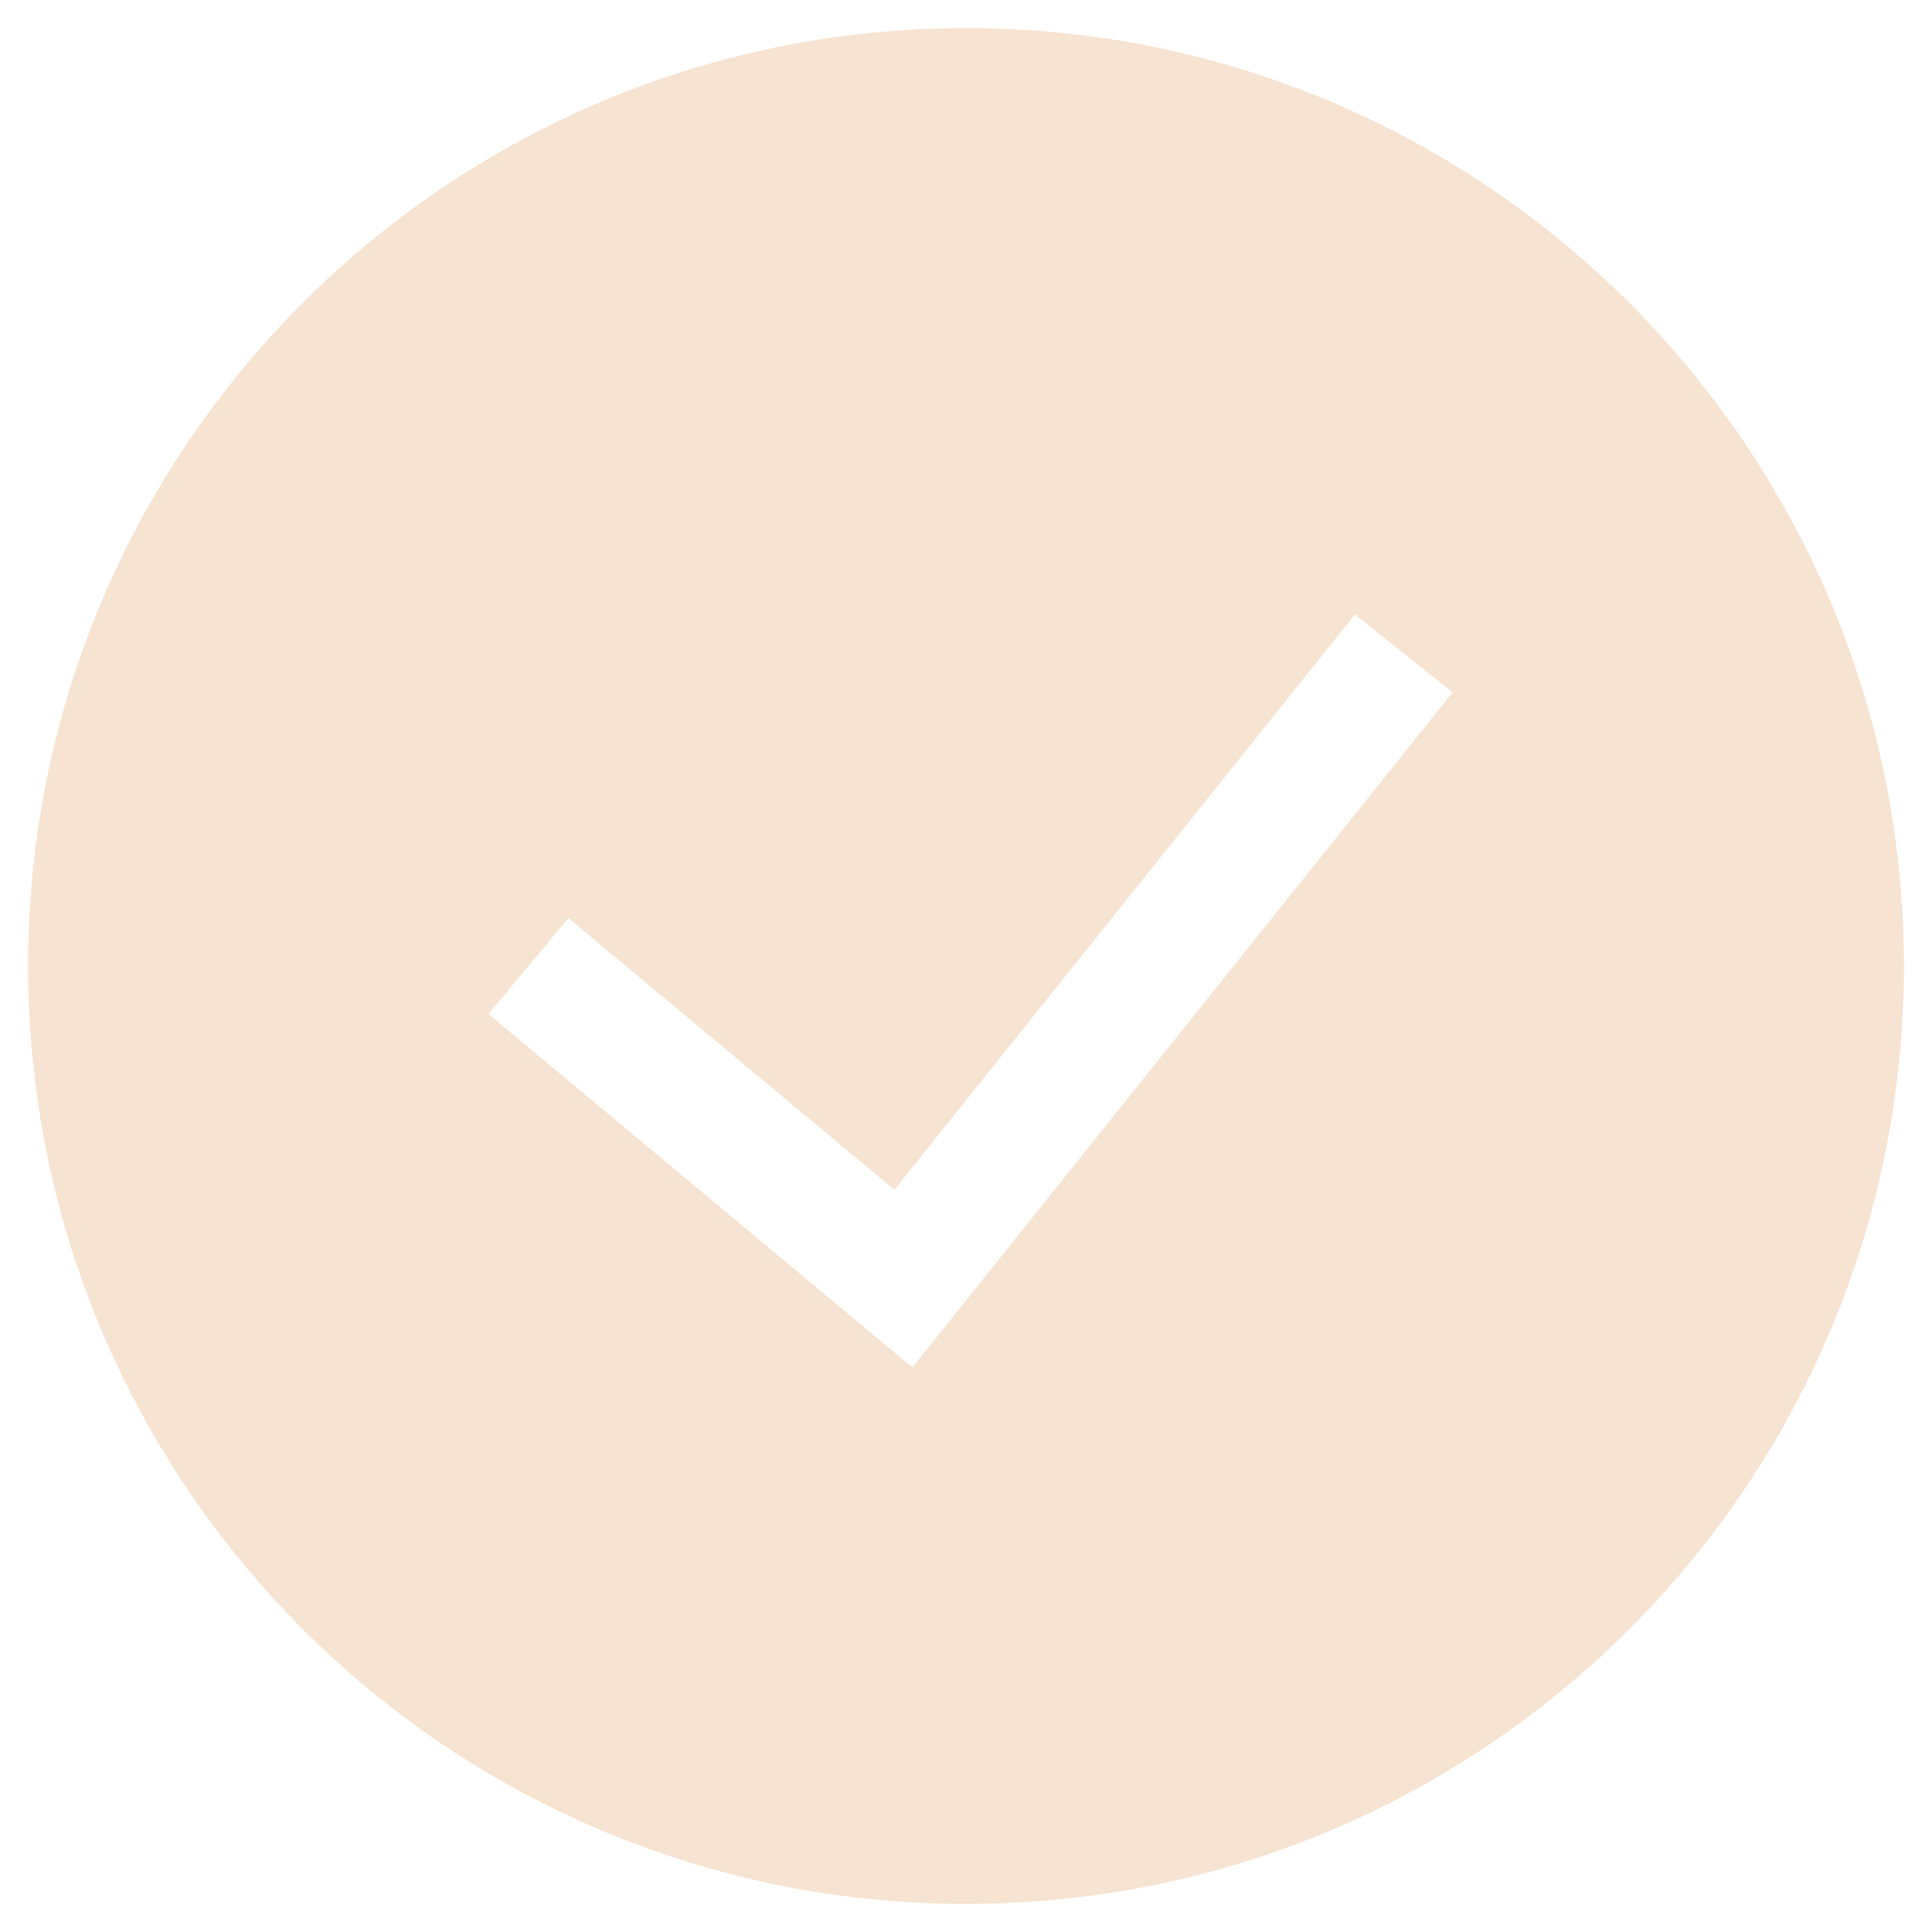 <?xml version="1.0" encoding="utf-8"?>
<!-- Generator: Adobe Illustrator 16.0.0, SVG Export Plug-In . SVG Version: 6.00 Build 0)  -->
<!DOCTYPE svg PUBLIC "-//W3C//DTD SVG 1.1//EN" "http://www.w3.org/Graphics/SVG/1.1/DTD/svg11.dtd">
<svg version="1.1" id="Layer_1" xmlns="http://www.w3.org/2000/svg" xmlns:xlink="http://www.w3.org/1999/xlink" x="0px" y="0px"
	 width="20px" height="20px" viewBox="0 0 20 20" enable-background="new 0 0 20 20" xml:space="preserve">
<path fill="#F6E3D1" d="M10,0.291c-5.362,0-9.709,4.347-9.709,9.709S4.638,19.709,10,19.709s9.709-4.347,9.709-9.709
	S15.362,0.291,10,0.291z M9.447,14.154L9.447,14.154l-0.001,0.003l-4.39-3.66l0.828-0.994l3.375,2.813l4.767-5.956l1.011,0.808
	L9.447,14.154z"/>
</svg>
